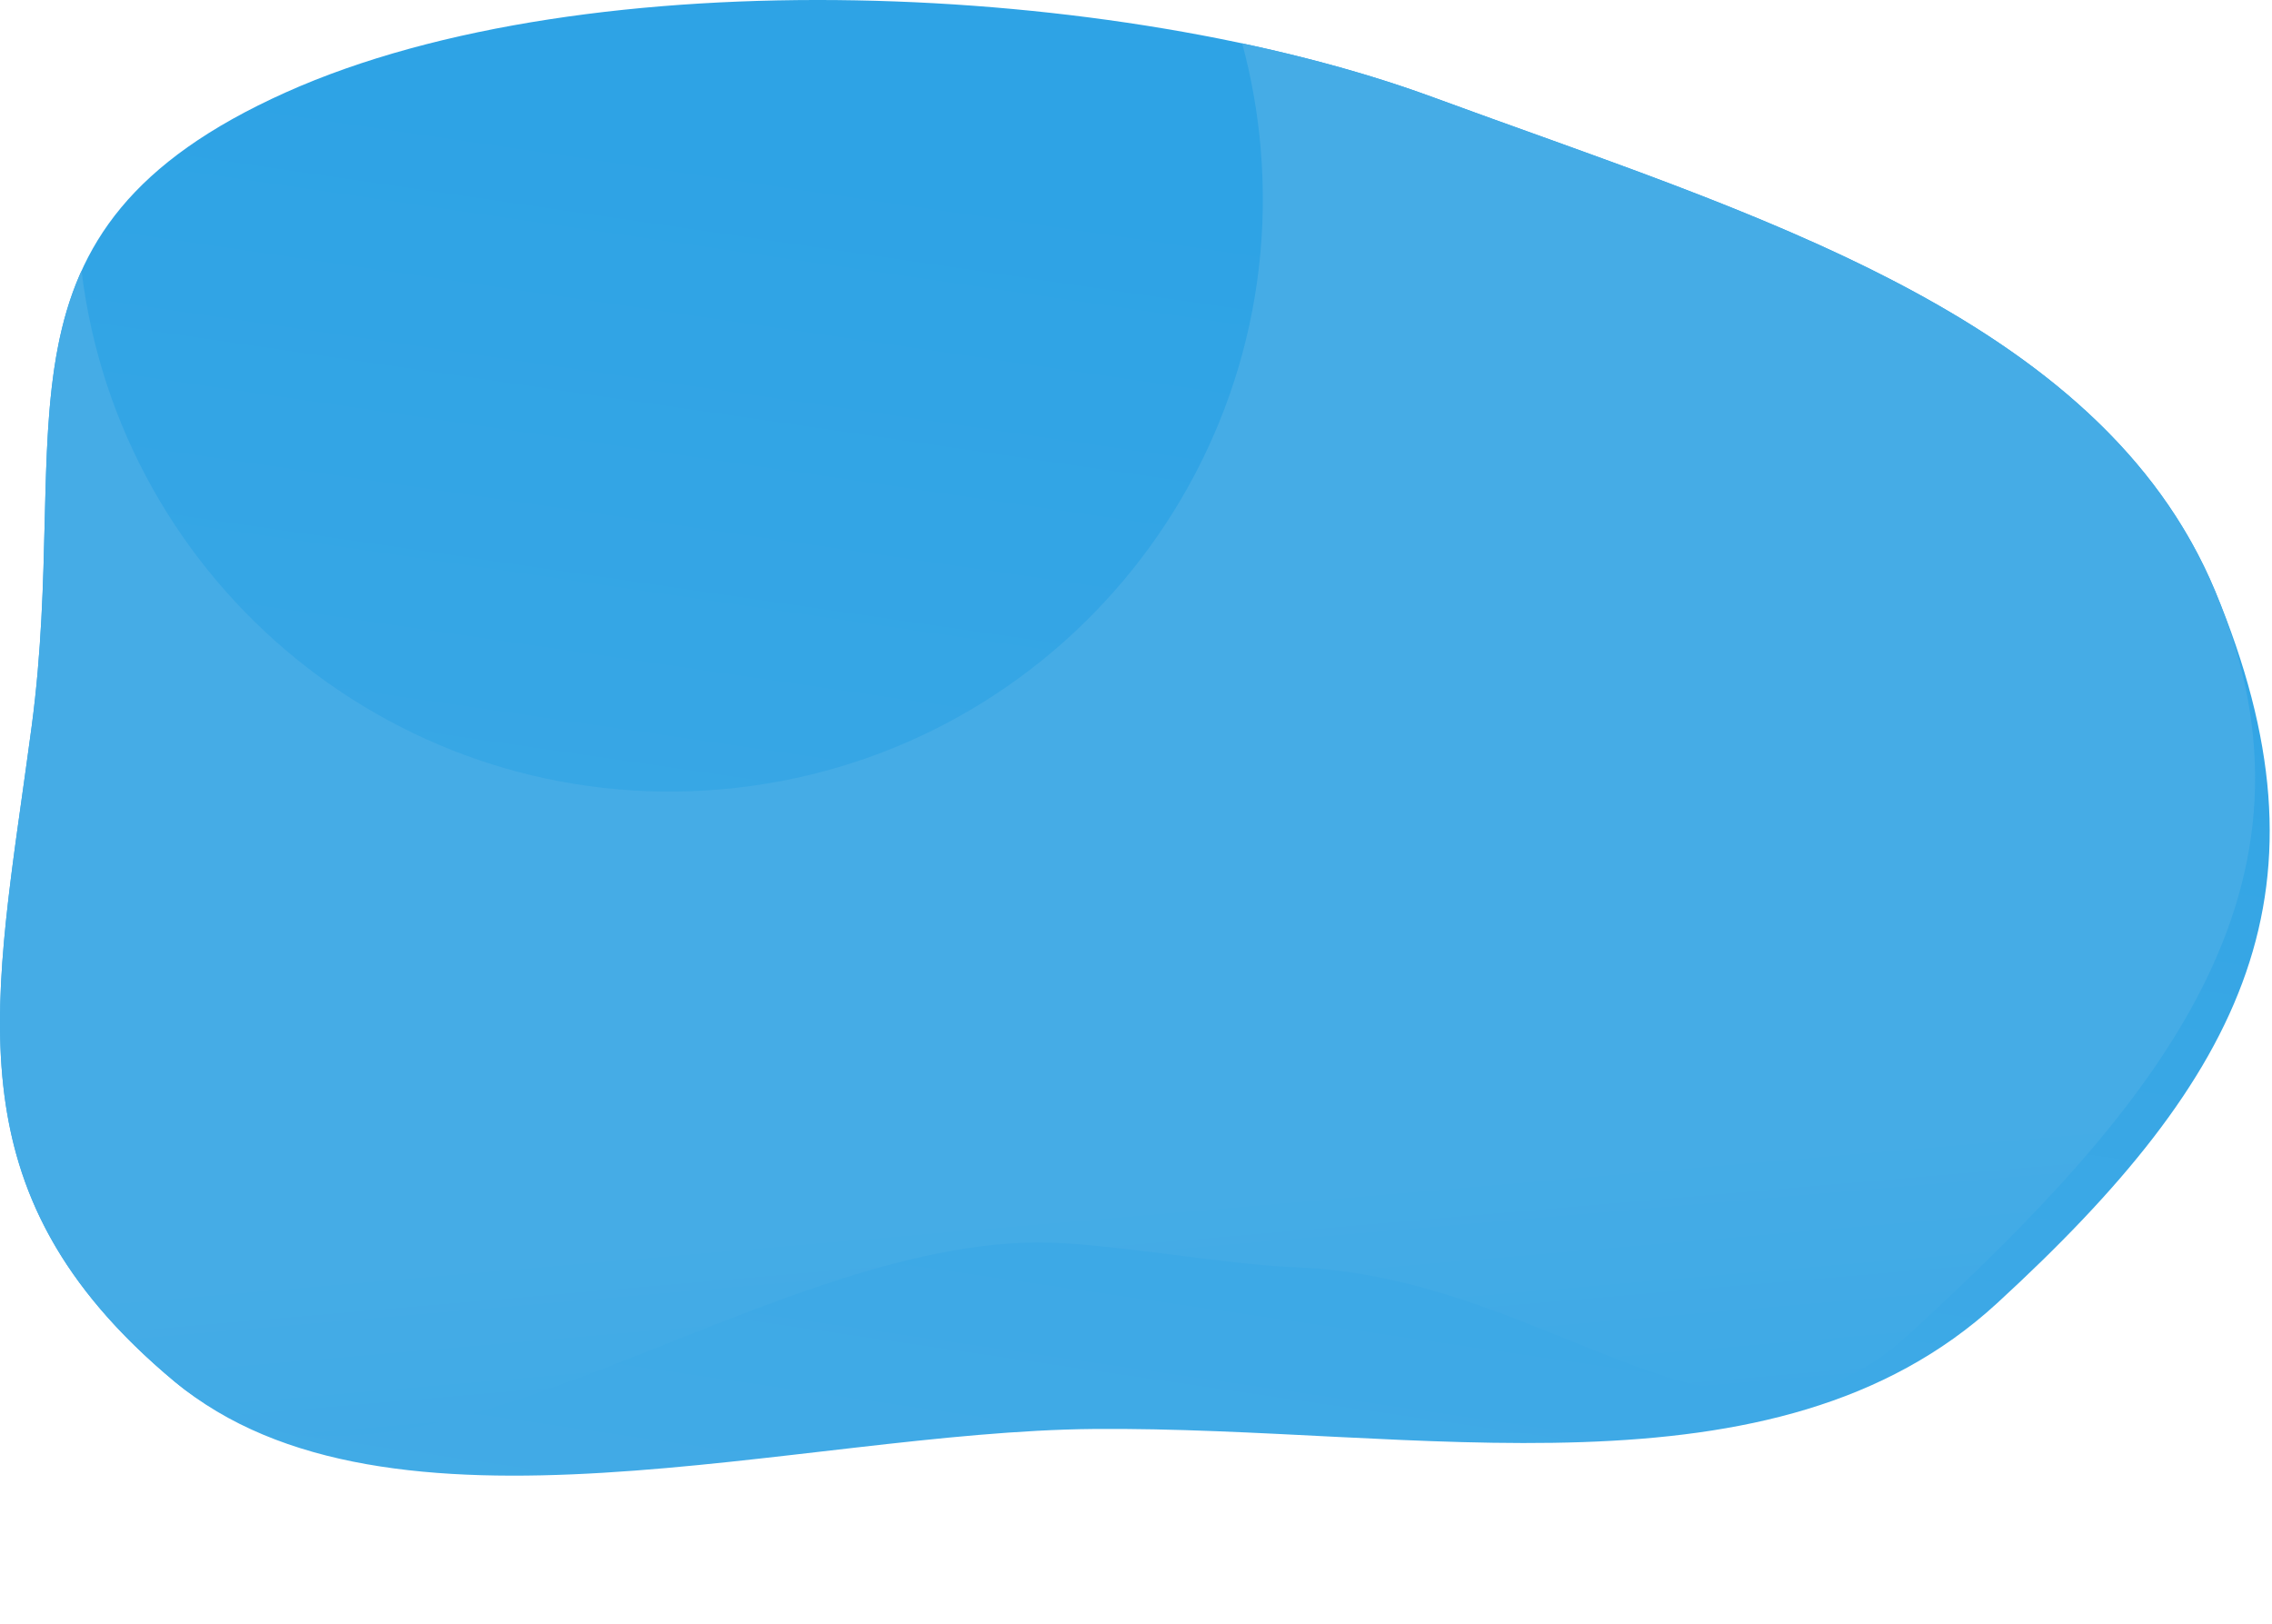 <?xml version="1.0" encoding="UTF-8" standalone="no"?> <svg xmlns:dc="http://purl.org/dc/elements/1.1/" xmlns:cc="http://creativecommons.org/ns#" xmlns:rdf="http://www.w3.org/1999/02/22-rdf-syntax-ns#" xmlns:svg="http://www.w3.org/2000/svg" xmlns="http://www.w3.org/2000/svg" xmlns:sodipodi="http://sodipodi.sourceforge.net/DTD/sodipodi-0.dtd" xmlns:inkscape="http://www.inkscape.org/namespaces/inkscape" inkscape:version="1.0 (4035a4f, 2020-05-01)" sodipodi:docname="___32.svg" id="svg2692" fill="none" viewBox="0 0 3077.464 2199.49" height="2199.49" width="3077.464">  <path sodipodi:nodetypes="cccccccc" style="fill:url(#paint0_linear)" id="path2676" fill="url(#paint0_linear)" d="m 387.077,125.144 c 411.774,-184.791 1129.164,-149.902 1554.354,6.702 422.42,155.58 902.09,292.177 1059.04,668.833 167.38,401.68 42.641,654.4 -295.789,964.93 -302.79,277.84 -785.531,166.222 -1223.511,170.012 -399.19,3.46 -956.365,176.068 -1244.753,-64.272 -310.917,-259.11 -243.224,-513.47 -193.516,-887.49 54.347,-408.92 -75.158,-670.53 344.174,-858.715 z" clip-rule="evenodd" fill-rule="evenodd"></path> <path sodipodi:nodetypes="ccccccccccccccc" style="fill:url(#paint1_linear)" id="path2678" fill="url(#paint1_linear)" d="m 976.39,1069.209 c 441.85,-38.06 769.19,-427.099 731.14,-868.948 -4.19,-48.67 -12.65,-95.951 -24.96,-141.507 93.62,19.896 181.13,44.46 258.87,73.092 42.23,15.555 85.04,30.921 128.04,46.357 387.07,138.939 789.74,283.48 931,622.476 167.37,401.68 -76.689,696.516 -415.128,1007.046 -241.12,221.26 -474.461,-78.905 -832.151,-91.205 -91.48,-3.15 -260.043,-34.367 -349.243,-33.597 -399.19,3.46 -879.147,428.766 -1167.536,188.426 -284.77,-237.32 -251.932,-470.66 -206.202,-795.6 4.199,-29.83 8.506,-60.44 12.687,-91.89 13.405,-100.87 15.624,-192.78 17.654,-276.83 3.166,-131.13 5.87,-243.144 49.874,-340.251 52.045,427.231 433.736,739.651 865.956,702.431 z" clip-rule="evenodd" fill-rule="evenodd"></path> <defs id="defs2690"> <linearGradient gradientTransform="translate(-312.529,-332.351)" gradientUnits="userSpaceOnUse" y2="615.314" x2="1900.01" y1="2769.57" x1="1585.88" id="paint0_linear"> <stop id="stop2680" stop-color="#45ACE6"></stop> <stop id="stop2682" stop-color="#2EA3E5" offset="1"></stop> </linearGradient> <linearGradient gradientTransform="translate(-312.529,-332.351)" gradientUnits="userSpaceOnUse" y2="2959.15" x2="3363.28" y1="1833.15" x1="3266.3" id="paint1_linear"> <stop id="stop2685" stop-color="#45ACE6"></stop> <stop id="stop2687" stop-color="#2EA3E5" offset="1"></stop> </linearGradient> </defs> </svg> 